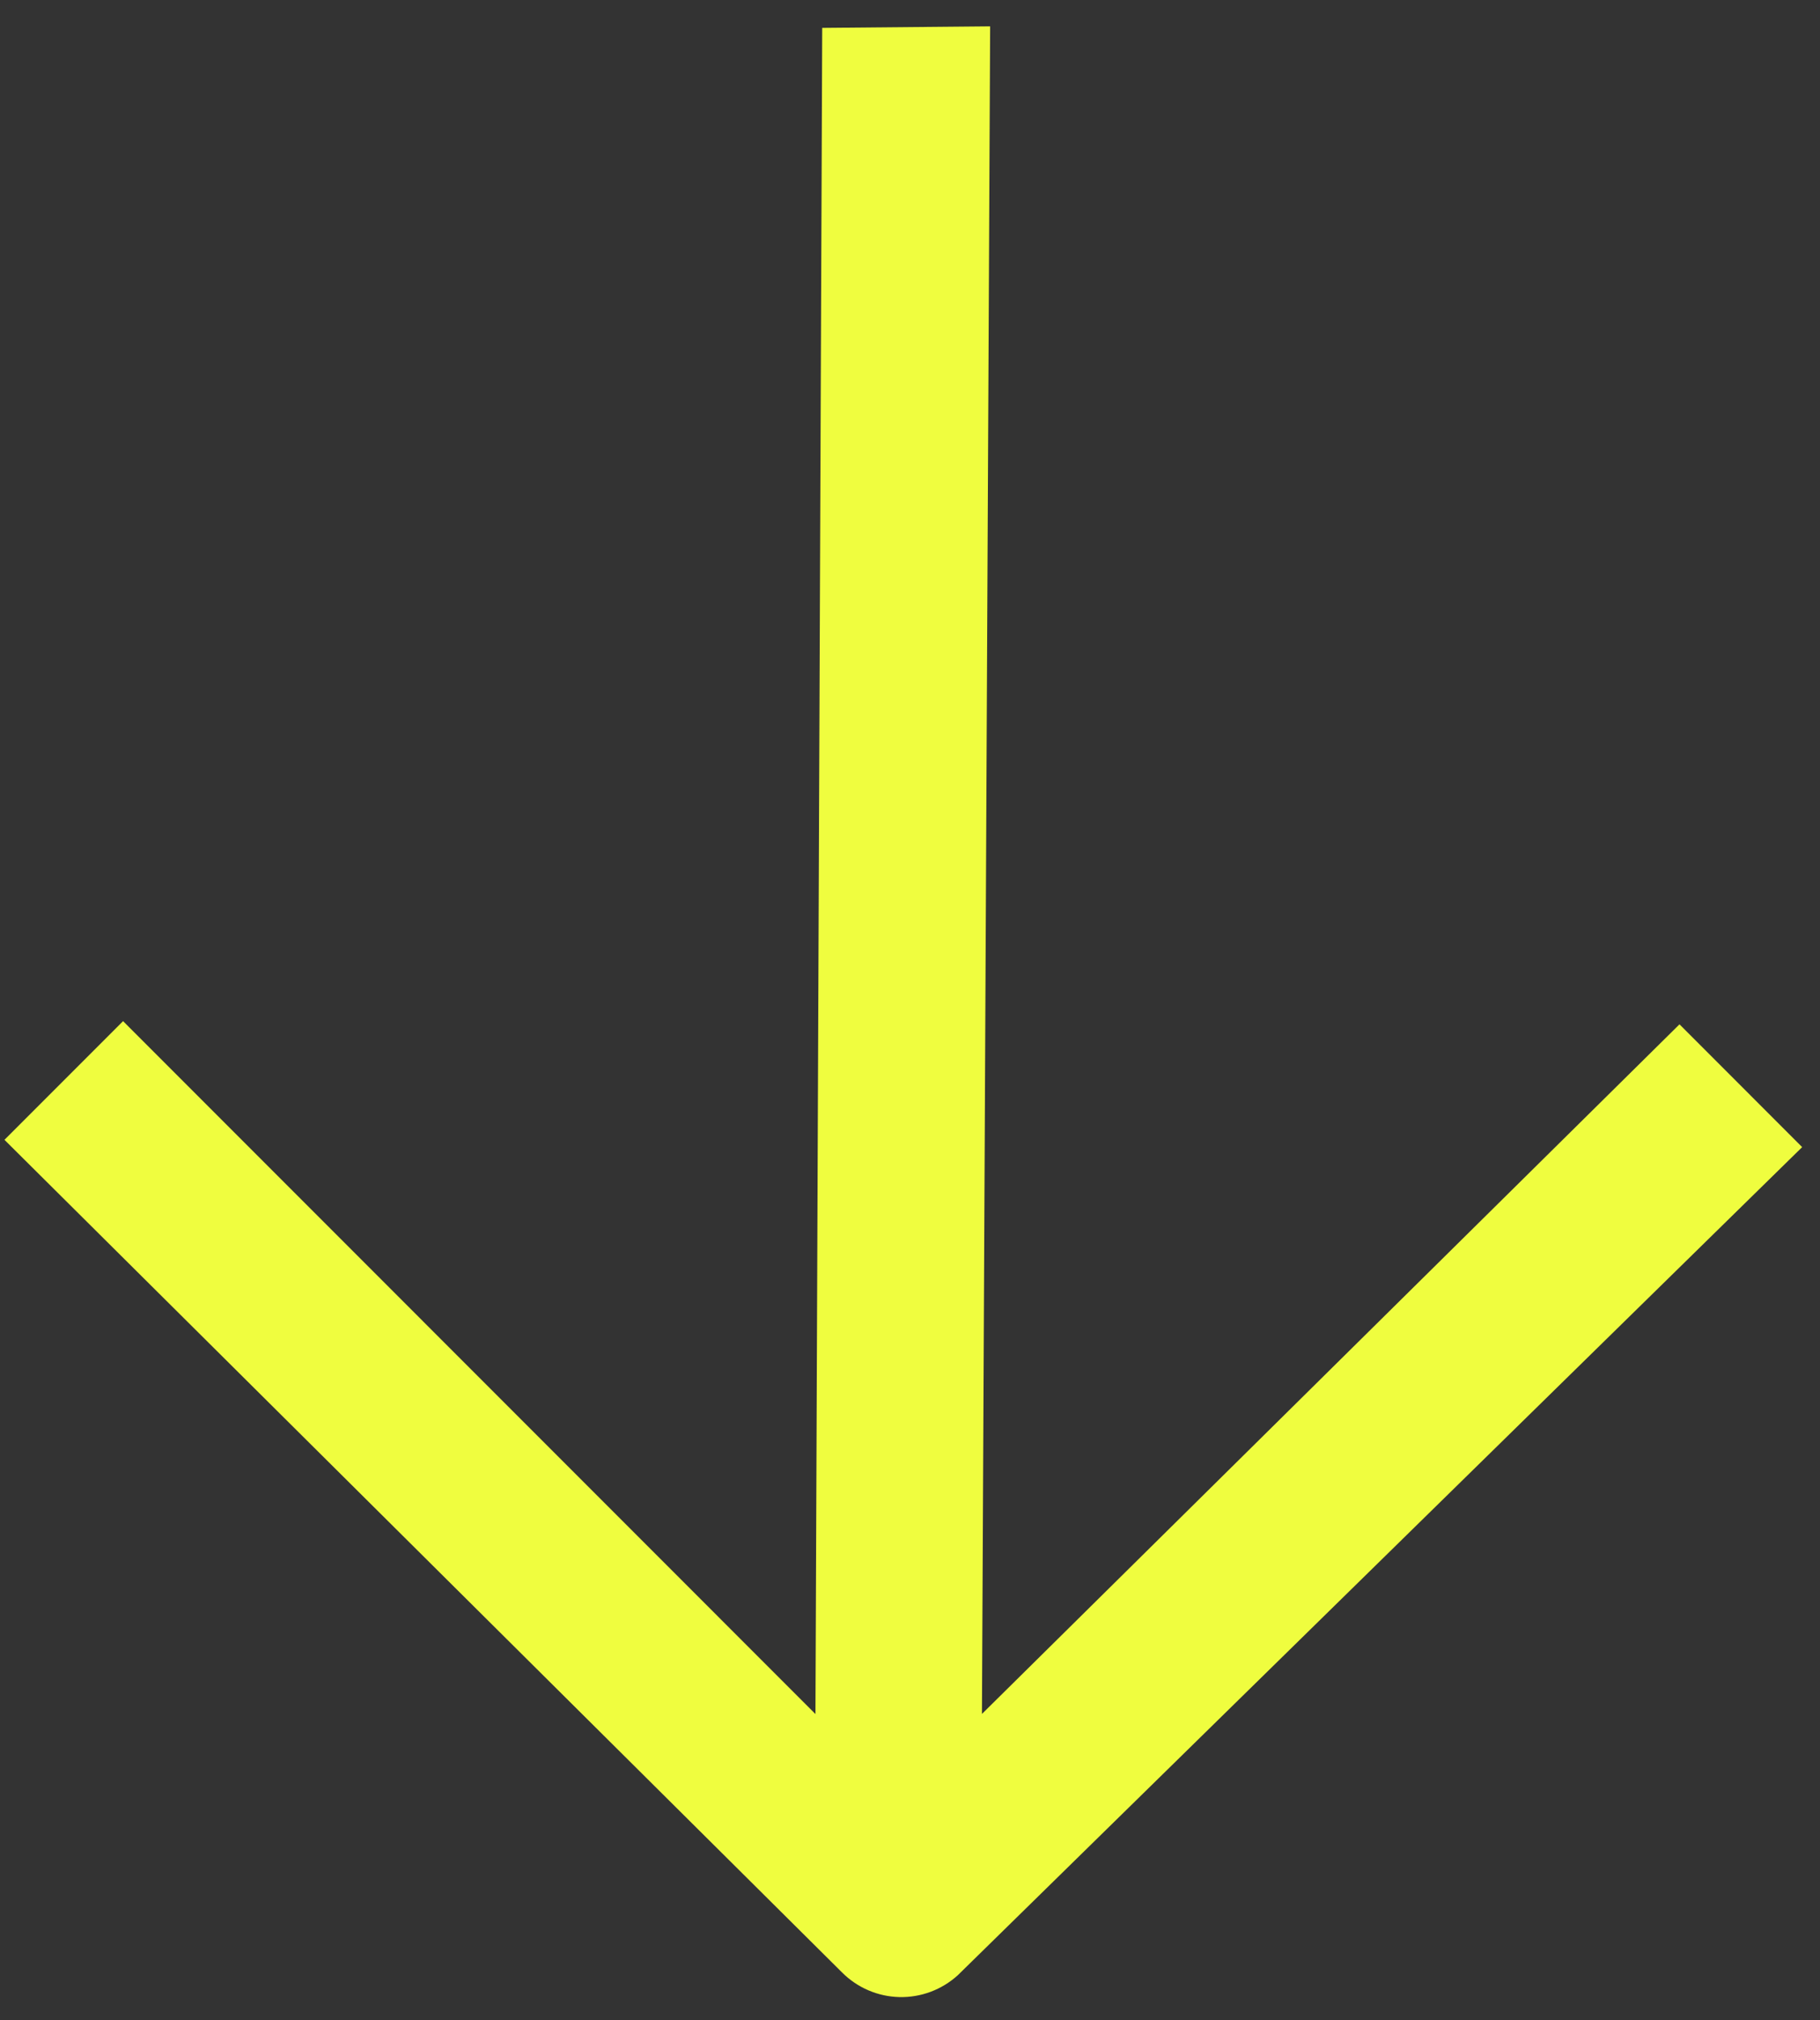 <?xml version="1.0" encoding="UTF-8"?> <svg xmlns="http://www.w3.org/2000/svg" width="64" height="71" viewBox="0 0 64 71" fill="none"><rect x="0" y="0" width="64" height="71" fill="#333333" stroke="none"/> <path fill-rule="evenodd" clip-rule="evenodd" d="M63.373 40.313L59.059 35.998L34.53 60.233L34.818 0.926L28.913 0.98L28.675 60.237L4.328 35.886L0.157 40.057L29.612 69.319C30.147 69.855 30.868 70.165 31.626 70.183C32.383 70.201 33.119 69.926 33.681 69.415L63.373 40.313Z" fill="#EFFD3F"></path> </svg> 